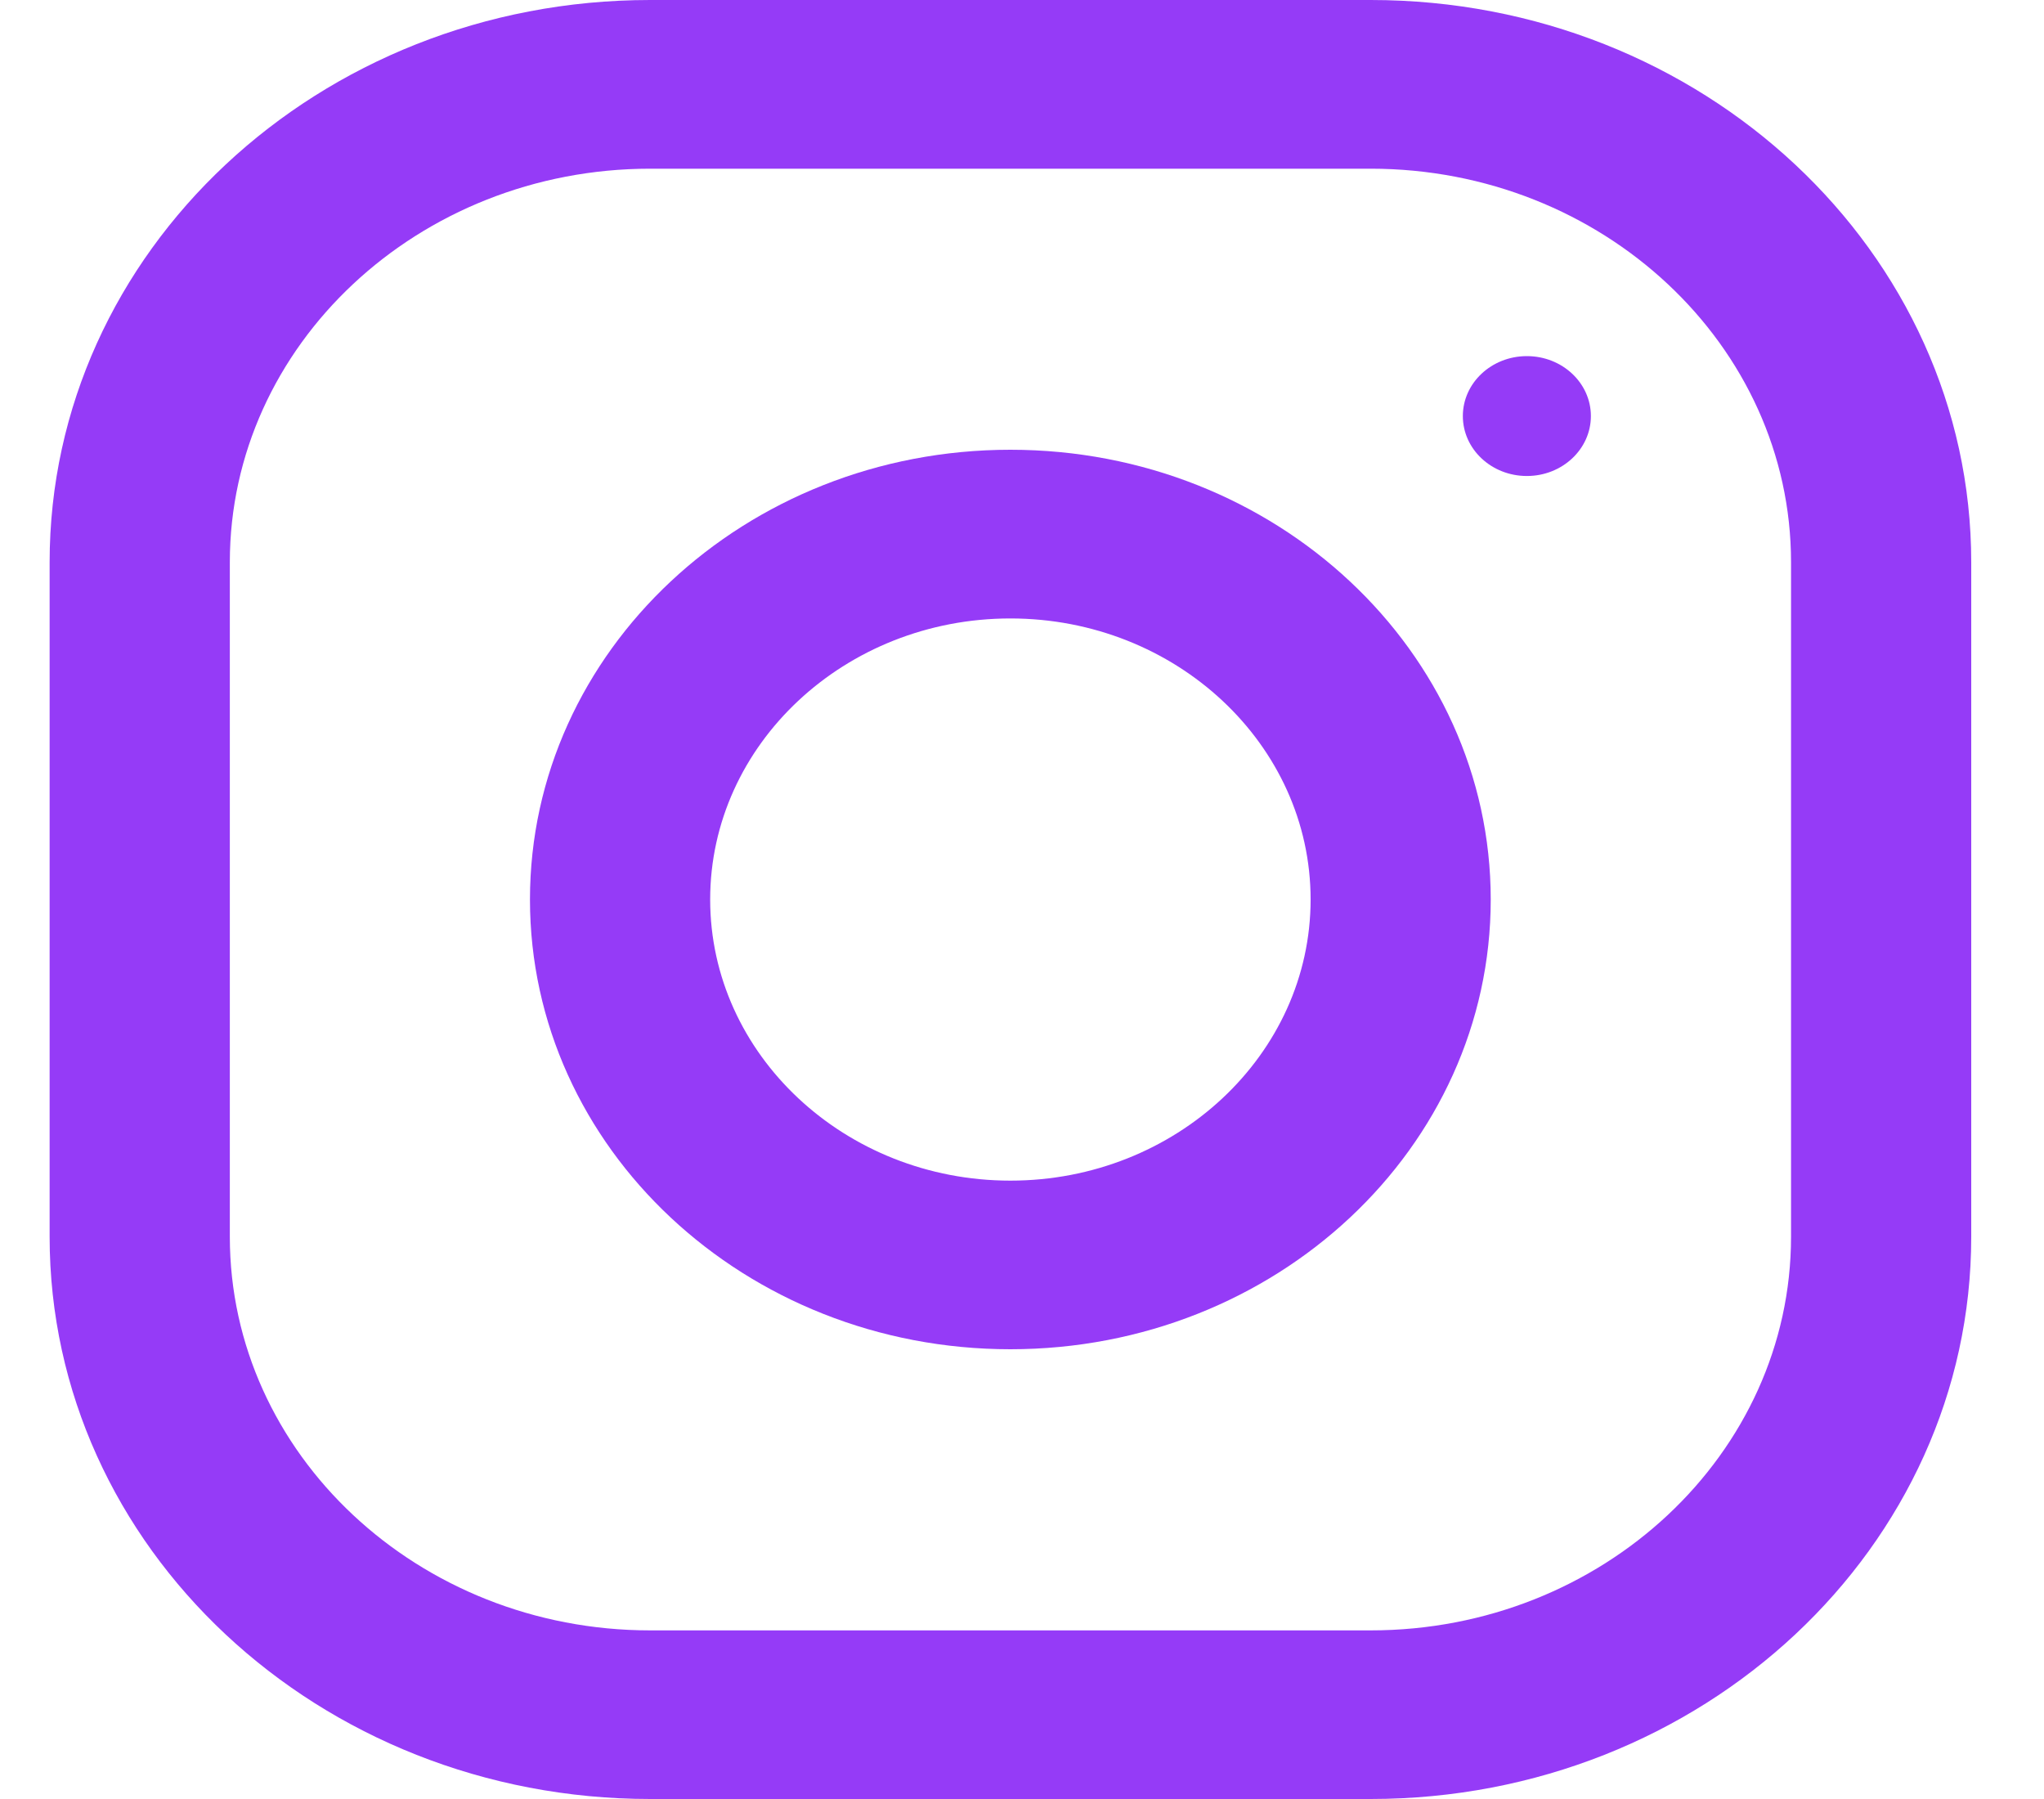 <svg width="25" height="22" viewBox="0 0 25 22" fill="none" xmlns="http://www.w3.org/2000/svg">
<path fill-rule="evenodd" clip-rule="evenodd" d="M7.952 0H16.765C20.821 0 24.11 3.079 24.11 6.875V15.125C24.11 18.922 20.821 22 16.765 22H7.952C3.896 22 0.607 18.922 0.607 15.125V6.875C0.607 3.079 3.896 0 7.952 0ZM16.765 19.938C19.6 19.938 21.906 17.779 21.906 15.125V6.875C21.906 4.222 19.6 2.063 16.765 2.063H7.952C5.117 2.063 2.811 4.222 2.811 6.875V15.125C2.811 17.779 5.117 19.938 7.952 19.938H16.765Z" fill="#953BF7"/>
<path fill-rule="evenodd" clip-rule="evenodd" d="M6.482 11C6.482 7.963 9.113 5.5 12.358 5.5C15.603 5.5 18.233 7.963 18.233 11C18.233 14.038 15.603 16.5 12.358 16.5C9.113 16.5 6.482 14.038 6.482 11ZM8.686 11C8.686 12.895 10.334 14.438 12.358 14.438C14.382 14.438 16.03 12.895 16.03 11C16.03 9.104 14.382 7.563 12.358 7.563C10.334 7.563 8.686 9.104 8.686 11Z" fill="#953BF7"/>
<ellipse cx="18.675" cy="5.088" rx="0.783" ry="0.733" fill="#953BF7"/>
</svg>
